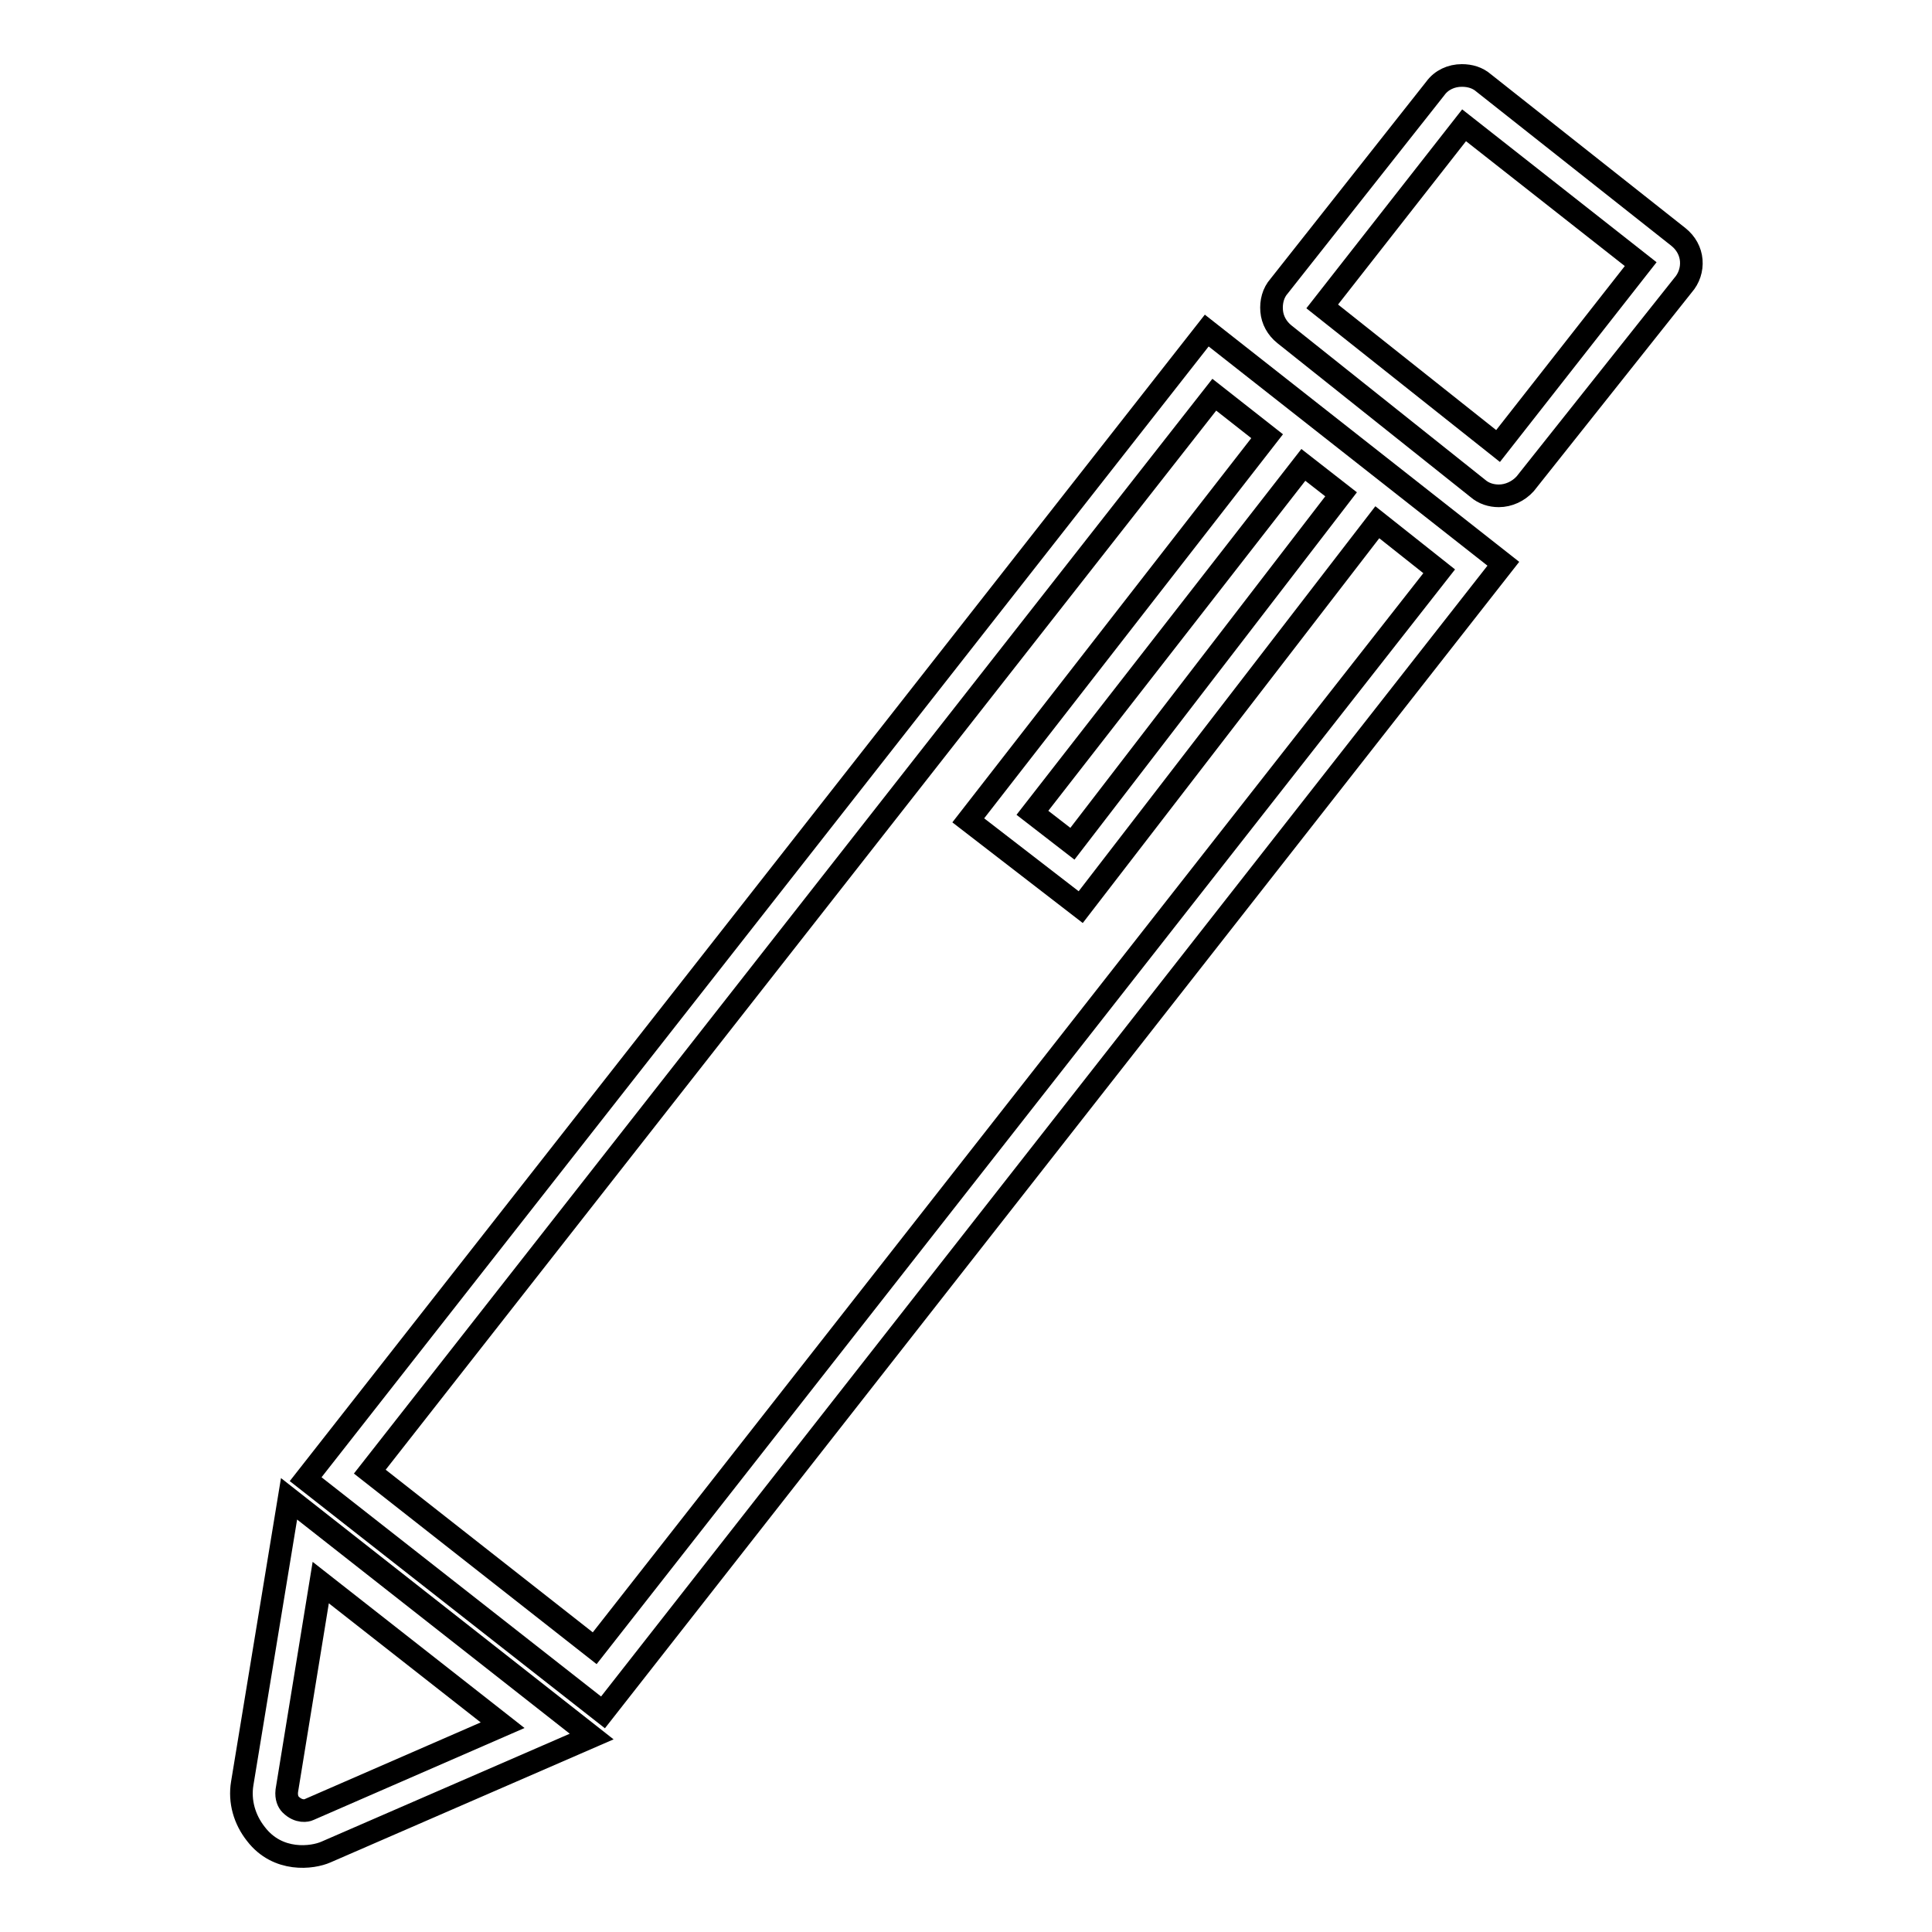 <?xml version="1.0" encoding="utf-8"?>
<!-- Svg Vector Icons : http://www.onlinewebfonts.com/icon -->
<!DOCTYPE svg PUBLIC "-//W3C//DTD SVG 1.1//EN" "http://www.w3.org/Graphics/SVG/1.1/DTD/svg11.dtd">
<svg version="1.1" xmlns="http://www.w3.org/2000/svg" xmlns:xlink="http://www.w3.org/1999/xlink" x="0px" y="0px" viewBox="0 0 256 256" enable-background="new 0 0 256 256" xml:space="preserve">
<g><g><g><g><path stroke-width="3" fill-opacity="0" stroke="#000000"  d="M224.1,34.5c-0.1-1.2-0.7-2.3-1.7-3.1L196.6,11c-0.8-0.7-1.8-1-2.9-1c-1.4,0-2.7,0.6-3.5,1.7l-20.7,26.2c-0.8,0.9-1.1,2.1-1,3.3c0.1,1.2,0.7,2.3,1.7,3.1l25.6,20.4c0.8,0.7,1.8,1,2.8,1c1.3,0,2.6-0.6,3.5-1.6L223,37.8C223.8,36.9,224.2,35.7,224.1,34.5z M198.5,59.1l-23.3-18.5L194,16.6l23.4,18.4L198.5,59.1z"/><path stroke-width="3" fill-opacity="0" stroke="#000000"  d="M32.1,236.3c-0.4,2.4,0.3,4.8,1.8,6.7c2.9,3.8,7.5,3.2,9.3,2.4l35.2-15.3l-40.1-31.5L32.1,236.3z M66.6,228.6l-25.7,11.2c-0.2,0.1-1.3,0.4-2.4-0.7c-0.3-0.3-0.6-0.9-0.5-1.8l4.5-27.6L66.6,228.6z"/><path stroke-width="3" fill-opacity="0" stroke="#000000"  d="M159.9,43.8L40.5,196l39.4,30.9L199.2,74.7L159.9,43.8z M177.7,65.5l-35.6,46.3l-5.3-4.1l35.9-46.1L177.7,65.5z M190.7,75.7L78.8,218.4L49,195L160.9,52.3l7,5.5l-39.6,50.9l14.9,11.5l39.3-51L190.7,75.7z"/></g></g><g></g><g></g><g></g><g></g><g></g><g></g><g></g><g></g><g></g><g></g><g></g><g></g><g></g><g></g><g></g></g></g>
</svg>